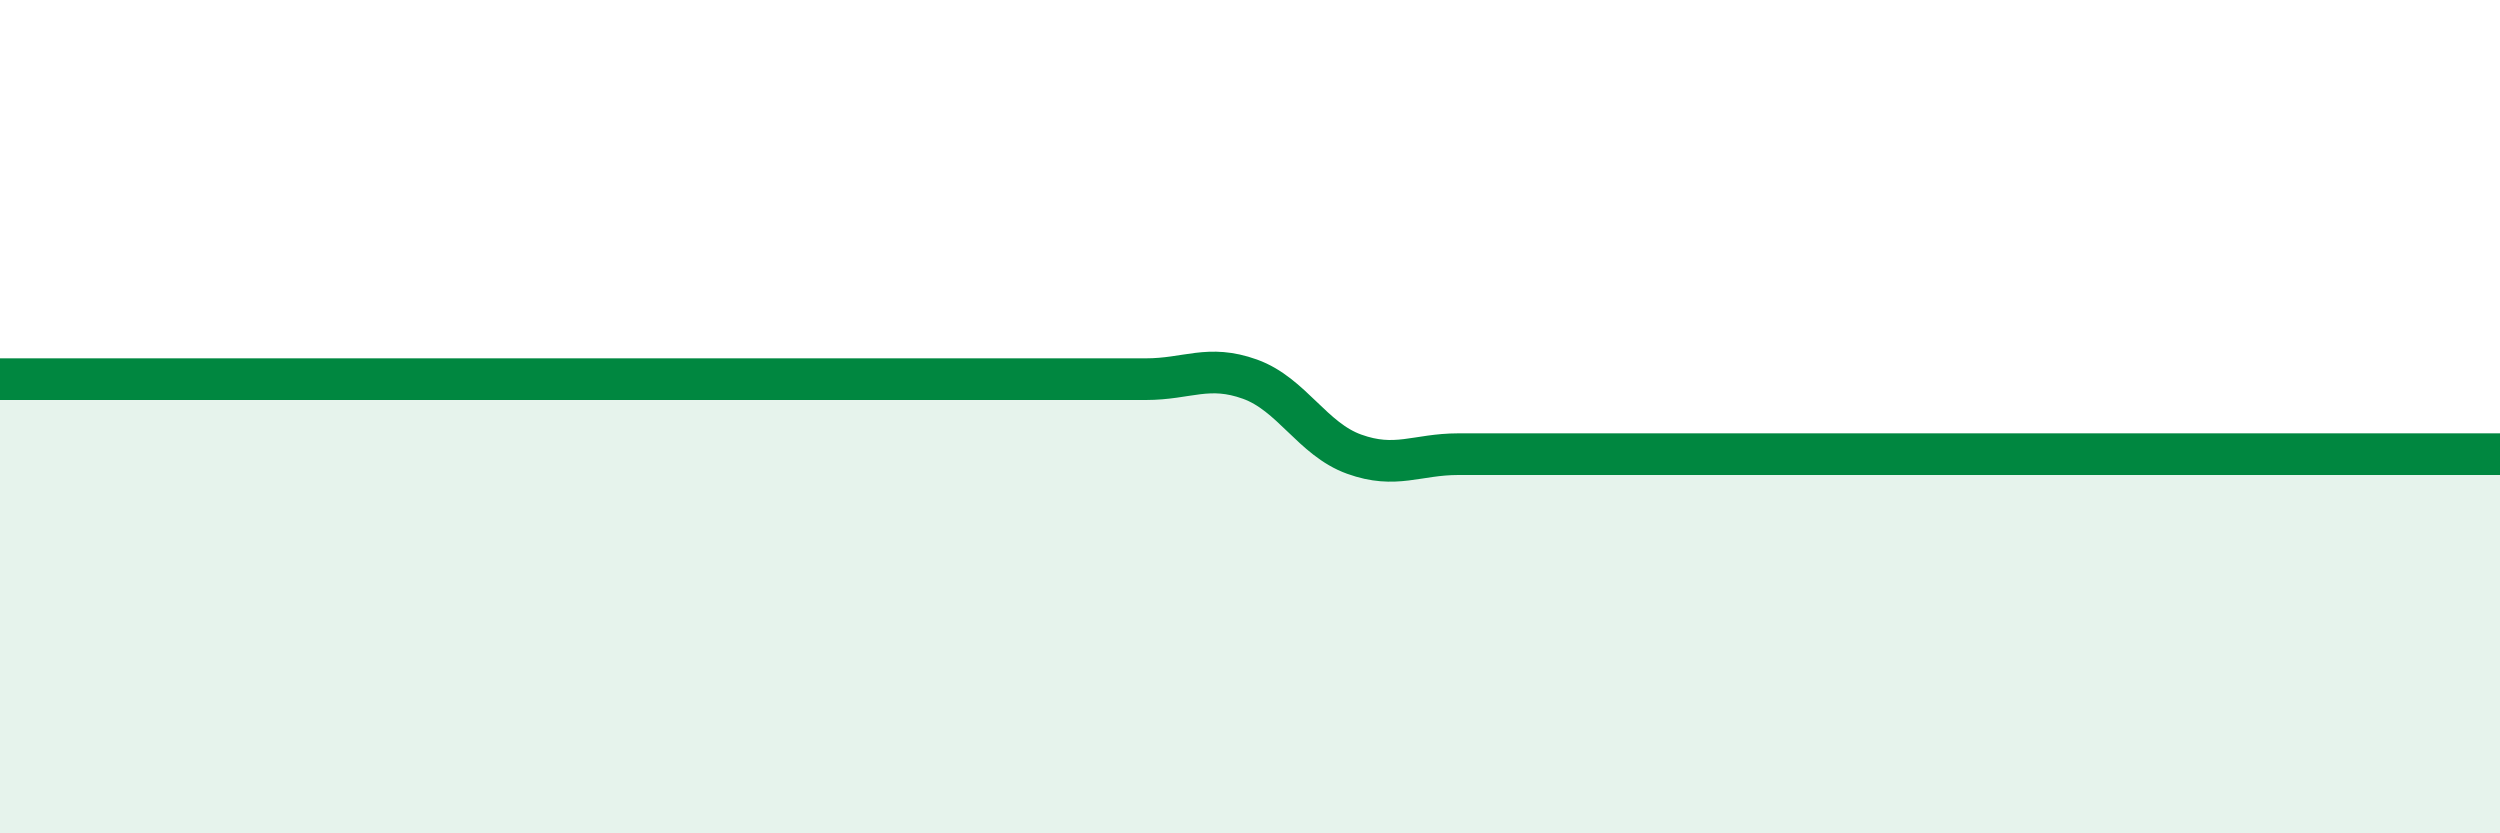 
    <svg width="60" height="20" viewBox="0 0 60 20" xmlns="http://www.w3.org/2000/svg">
      <path
        d="M 0,9.1 C 0.5,9.1 1.5,9.1 2.5,9.1 C 3.5,9.1 4,9.1 5,9.1 C 6,9.1 6.5,9.1 7.5,9.1 C 8.5,9.1 9,9.1 10,9.1 C 11,9.1 11.5,9.1 12.5,9.1 C 13.5,9.1 14,9.1 15,9.1 C 16,9.1 16.5,9.1 17.5,9.1 C 18.5,9.1 19,9.1 20,9.1 C 21,9.1 21.5,9.1 22.5,9.1 C 23.5,9.1 24,9.1 25,9.1 C 26,9.1 26.5,9.1 27.5,9.1 C 28.5,9.1 29,8.74 30,9.1 C 31,9.46 31.5,10.54 32.5,10.9 C 33.5,11.26 34,10.9 35,10.9 C 36,10.9 36.5,10.9 37.5,10.9 C 38.5,10.9 39,10.9 40,10.9 C 41,10.9 41.5,10.9 42.5,10.9 C 43.5,10.9 44,10.9 45,10.9 C 46,10.9 46.5,10.9 47.5,10.9 C 48.5,10.9 49,10.9 50,10.9 C 51,10.9 51.5,10.9 52.5,10.9 C 53.5,10.9 53.5,10.9 55,10.9 C 56.5,10.9 59,10.9 60,10.9L60 20L0 20Z"
        fill="#008740"
        opacity="0.1"
        stroke-linecap="round"
        stroke-linejoin="round"
      />
      <path
        d="M 0,9.1 C 0.5,9.1 1.5,9.1 2.5,9.1 C 3.5,9.1 4,9.1 5,9.1 C 6,9.1 6.5,9.1 7.5,9.1 C 8.5,9.1 9,9.1 10,9.1 C 11,9.1 11.5,9.1 12.5,9.1 C 13.5,9.1 14,9.1 15,9.1 C 16,9.1 16.5,9.1 17.5,9.1 C 18.5,9.1 19,9.1 20,9.1 C 21,9.1 21.5,9.1 22.5,9.1 C 23.5,9.1 24,9.1 25,9.1 C 26,9.1 26.5,9.1 27.5,9.1 C 28.5,9.1 29,8.74 30,9.1 C 31,9.46 31.5,10.54 32.5,10.9 C 33.5,11.26 34,10.9 35,10.9 C 36,10.9 36.5,10.9 37.5,10.9 C 38.5,10.9 39,10.9 40,10.9 C 41,10.9 41.5,10.9 42.5,10.9 C 43.5,10.9 44,10.9 45,10.9 C 46,10.9 46.5,10.9 47.5,10.9 C 48.5,10.9 49,10.9 50,10.9 C 51,10.9 51.5,10.9 52.5,10.9 C 53.5,10.9 53.5,10.9 55,10.9 C 56.5,10.9 59,10.9 60,10.9"
        stroke="#008740"
        stroke-width="1"
        fill="none"
        stroke-linecap="round"
        stroke-linejoin="round"
      />
    </svg>
  
